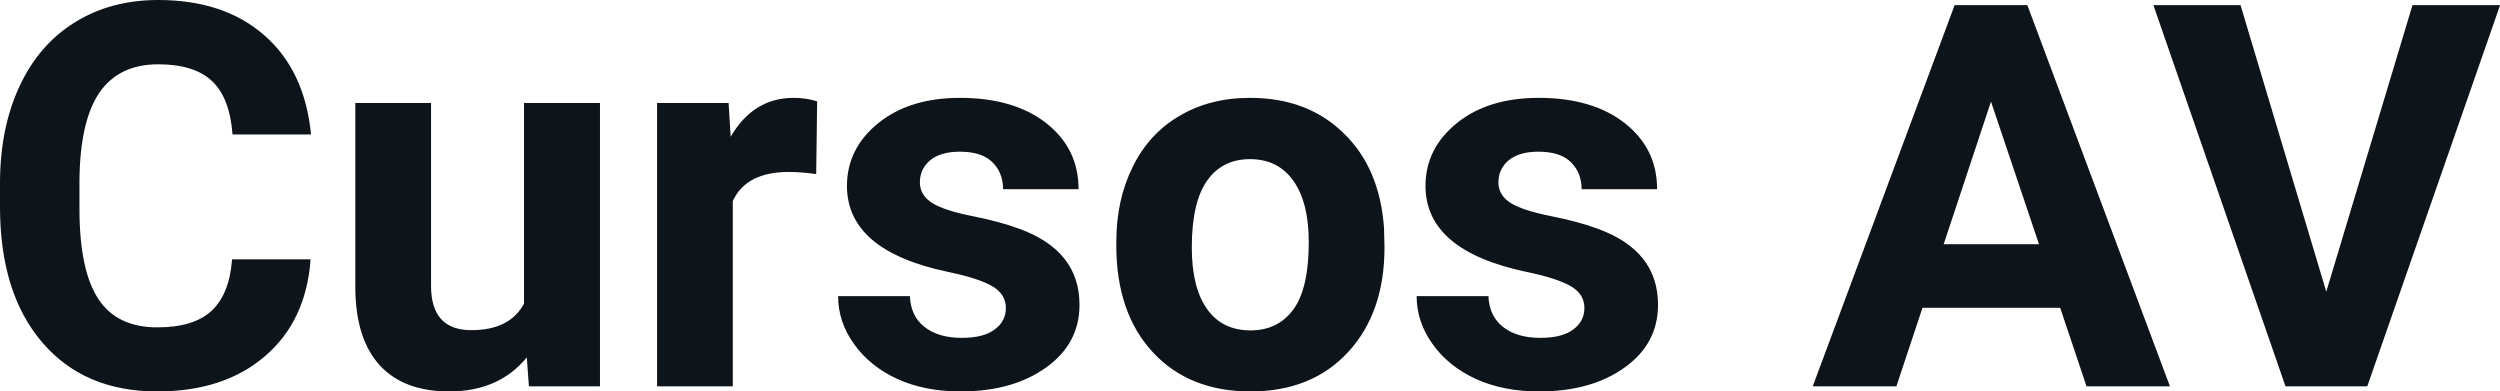 <svg fill="#0d141a" viewBox="0 0 107.296 16.801" height="100%" width="100%" xmlns="http://www.w3.org/2000/svg"><path preserveAspectRatio="none" d="M9.96 11.13L13.33 11.13Q13.14 13.77 11.38 15.28Q9.62 16.80 6.75 16.80L6.75 16.80Q3.60 16.80 1.80 14.68Q0 12.57 0 8.87L0 8.87L0 7.87Q0 5.51 0.83 3.72Q1.66 1.92 3.21 0.96Q4.75 0 6.79 0L6.79 0Q9.62 0 11.35 1.52Q13.08 3.03 13.35 5.77L13.35 5.77L9.98 5.77Q9.86 4.19 9.10 3.48Q8.34 2.76 6.79 2.76L6.79 2.76Q5.11 2.76 4.27 3.97Q3.44 5.18 3.41 7.72L3.41 7.72L3.41 8.95Q3.41 11.60 4.22 12.83Q5.02 14.05 6.75 14.05L6.75 14.05Q8.31 14.05 9.08 13.34Q9.85 12.62 9.96 11.13L9.96 11.13ZM22.70 16.58L22.61 15.34Q21.41 16.80 19.28 16.80L19.28 16.80Q17.33 16.80 16.30 15.68Q15.27 14.55 15.25 12.39L15.25 12.39L15.25 4.42L18.50 4.42L18.50 12.27Q18.50 14.17 20.23 14.17L20.23 14.17Q21.88 14.17 22.49 13.03L22.49 13.03L22.49 4.42L25.75 4.42L25.75 16.58L22.70 16.58ZM35.07 4.35L35.03 7.47Q34.37 7.38 33.86 7.38L33.86 7.38Q32.02 7.38 31.45 8.63L31.45 8.63L31.45 16.58L28.20 16.58L28.20 4.42L31.27 4.42L31.36 5.87Q32.33 4.20 34.06 4.20L34.06 4.20Q34.60 4.20 35.07 4.35L35.07 4.35ZM43.17 13.22L43.17 13.22Q43.17 12.62 42.58 12.28Q41.99 11.94 40.69 11.67L40.69 11.67Q36.35 10.76 36.35 7.98L36.35 7.98Q36.35 6.37 37.70 5.28Q39.04 4.20 41.20 4.20L41.20 4.20Q43.52 4.20 44.91 5.29Q46.29 6.38 46.29 8.12L46.29 8.12L43.05 8.12Q43.05 7.42 42.60 6.97Q42.15 6.51 41.19 6.51L41.19 6.51Q40.37 6.51 39.92 6.88Q39.48 7.25 39.48 7.83L39.48 7.83Q39.48 8.37 39.99 8.70Q40.50 9.03 41.71 9.27Q42.92 9.51 43.75 9.82L43.75 9.82Q46.33 10.76 46.33 13.08L46.33 13.08Q46.33 14.75 44.90 15.77Q43.47 16.80 41.22 16.80L41.22 16.80Q39.69 16.80 38.50 16.26Q37.32 15.71 36.65 14.76Q35.97 13.81 35.97 12.71L35.97 12.71L39.05 12.71Q39.09 13.58 39.69 14.04Q40.28 14.50 41.28 14.50L41.28 14.50Q42.22 14.50 42.69 14.14Q43.17 13.79 43.17 13.22ZM47.91 10.53L47.91 10.39Q47.91 8.58 48.61 7.17Q49.30 5.75 50.61 4.98Q51.92 4.20 53.65 4.20L53.65 4.20Q56.11 4.20 57.66 5.71Q59.22 7.21 59.40 9.79L59.40 9.79L59.42 10.62Q59.42 13.42 57.86 15.11Q56.30 16.80 53.67 16.80Q51.04 16.80 49.48 15.12Q47.91 13.43 47.91 10.53L47.91 10.53ZM51.15 10.62L51.15 10.62Q51.15 12.35 51.81 13.27Q52.46 14.18 53.67 14.18L53.67 14.18Q54.85 14.18 55.51 13.28Q56.17 12.38 56.17 10.39L56.17 10.39Q56.17 8.69 55.51 7.76Q54.85 6.83 53.65 6.83L53.65 6.83Q52.46 6.83 51.81 7.75Q51.15 8.68 51.15 10.62ZM68.00 13.22L68.00 13.22Q68.00 12.62 67.41 12.28Q66.82 11.94 65.52 11.67L65.52 11.67Q61.18 10.76 61.18 7.98L61.18 7.98Q61.18 6.37 62.53 5.28Q63.87 4.20 66.04 4.20L66.04 4.20Q68.35 4.20 69.74 5.29Q71.12 6.38 71.12 8.12L71.12 8.12L67.88 8.12Q67.88 7.42 67.43 6.97Q66.98 6.51 66.02 6.51L66.02 6.51Q65.20 6.51 64.75 6.88Q64.31 7.25 64.31 7.83L64.31 7.83Q64.31 8.37 64.82 8.70Q65.33 9.03 66.54 9.27Q67.75 9.51 68.58 9.82L68.58 9.82Q71.16 10.76 71.16 13.08L71.16 13.08Q71.16 14.75 69.73 15.77Q68.30 16.80 66.05 16.80L66.05 16.80Q64.52 16.80 63.33 16.26Q62.15 15.71 61.48 14.76Q60.80 13.81 60.80 12.71L60.80 12.71L63.88 12.71Q63.92 13.58 64.52 14.04Q65.11 14.50 66.11 14.50L66.11 14.50Q67.05 14.50 67.52 14.14Q68.00 13.79 68.00 13.22ZM89.55 16.58L88.42 13.21L82.51 13.21L81.39 16.58L77.80 16.58L83.89 0.22L87.01 0.22L93.13 16.58L89.55 16.58ZM85.45 4.36L83.42 10.48L87.51 10.48L85.45 4.36ZM96.16 0.22L99.84 12.52L103.54 0.22L107.30 0.22L101.60 16.58L98.09 16.58L92.42 0.22L96.16 0.22Z"></path></svg>